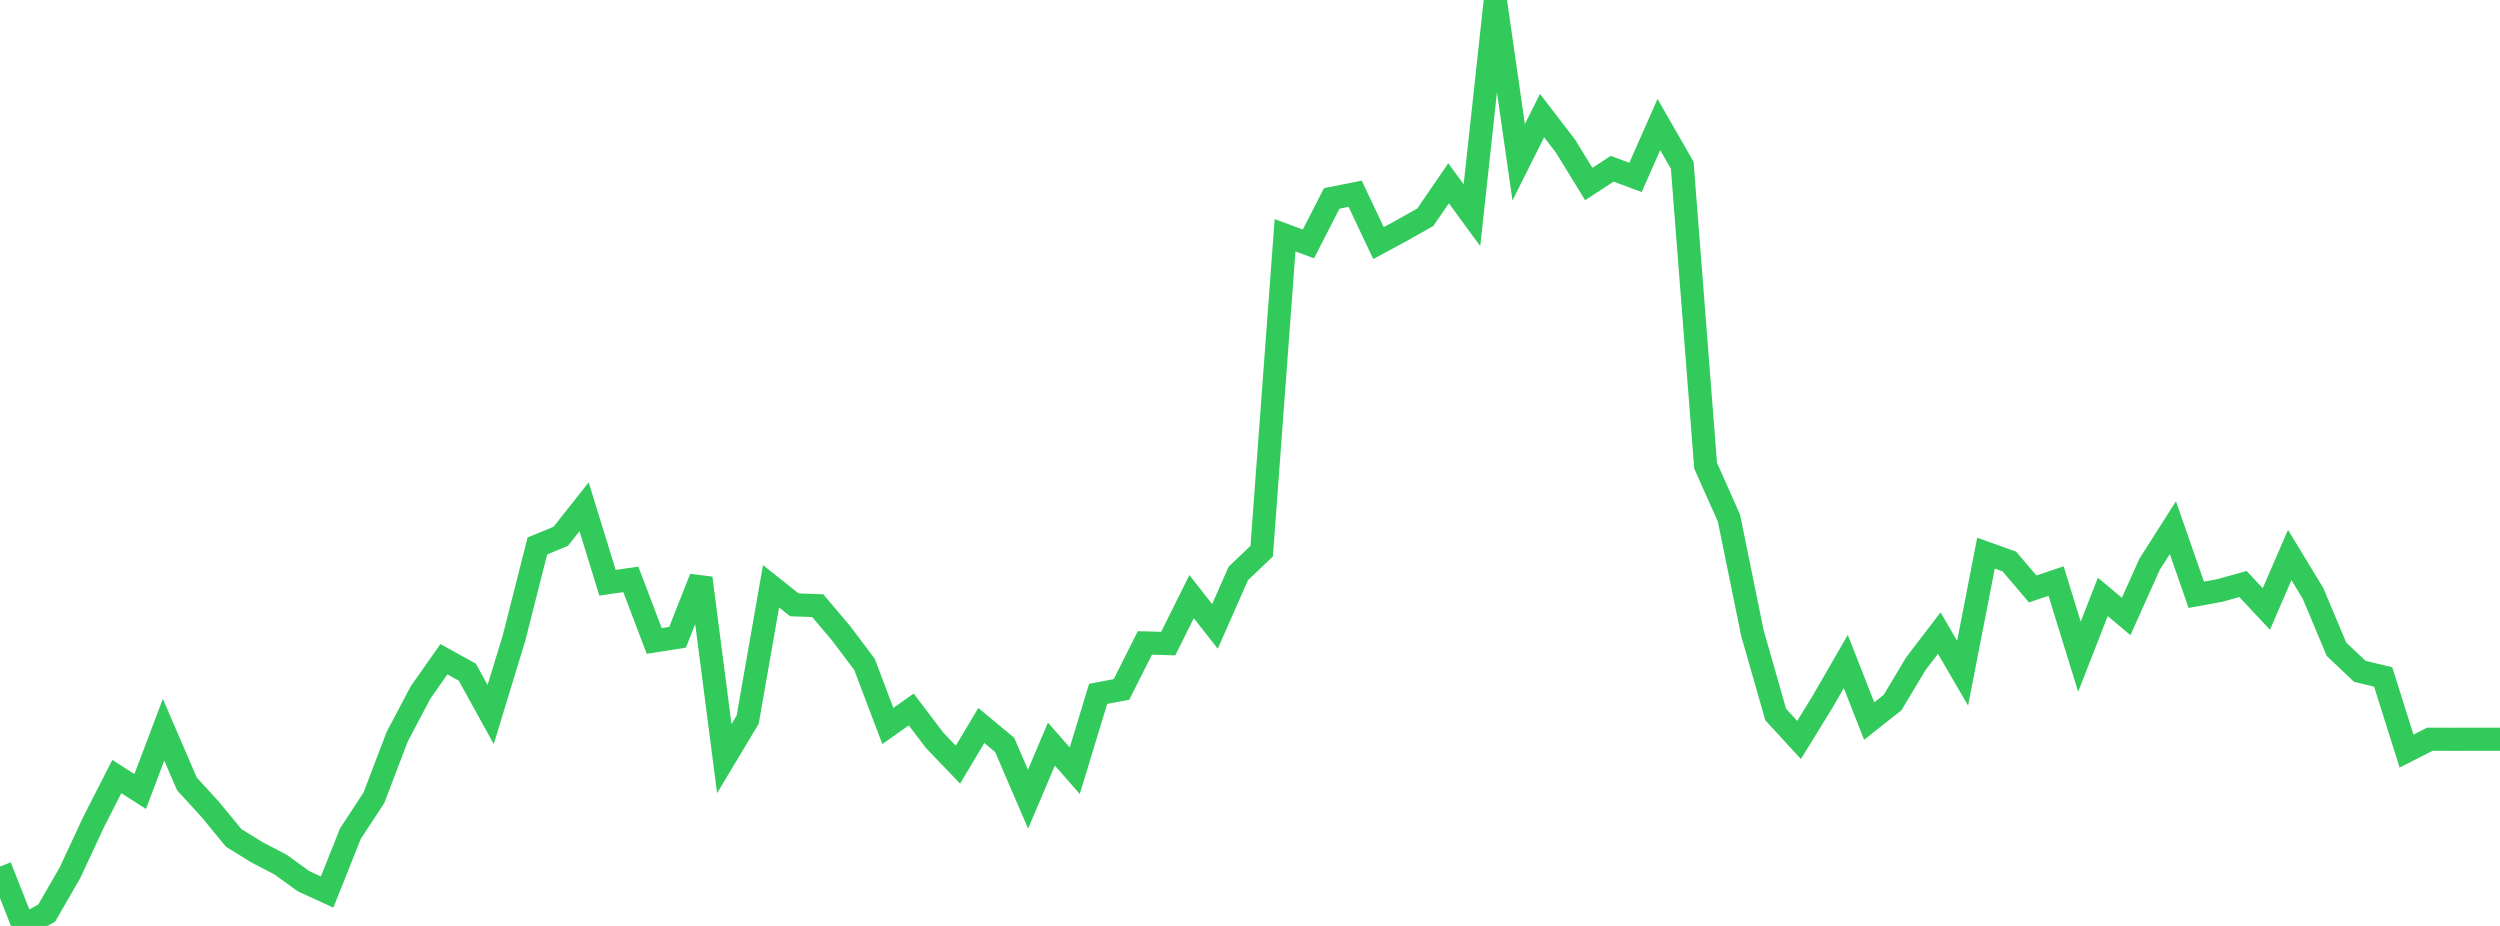 <?xml version="1.0" standalone="no"?>
<!DOCTYPE svg PUBLIC "-//W3C//DTD SVG 1.1//EN" "http://www.w3.org/Graphics/SVG/1.1/DTD/svg11.dtd">

<svg width="135" height="50" viewBox="0 0 135 50" preserveAspectRatio="none" 
  xmlns="http://www.w3.org/2000/svg"
  xmlns:xlink="http://www.w3.org/1999/xlink">


<polyline points="0.0, 46.792 1.262, 50.0 2.523, 49.306 3.785, 47.116 5.047, 44.406 6.308, 41.933 7.57, 42.742 8.832, 39.405 10.093, 42.329 11.355, 43.711 12.617, 45.246 13.879, 46.027 15.14, 46.683 16.402, 47.592 17.664, 48.17 18.925, 45.01 20.187, 43.089 21.449, 39.781 22.71, 37.393 23.972, 35.598 25.234, 36.297 26.495, 38.586 27.757, 34.454 29.019, 29.48 30.28, 28.96 31.542, 27.365 32.804, 31.467 34.065, 31.288 35.327, 34.611 36.589, 34.413 37.85, 31.216 39.112, 40.968 40.374, 38.863 41.636, 31.659 42.897, 32.661 44.159, 32.707 45.421, 34.199 46.682, 35.875 47.944, 39.203 49.206, 38.31 50.467, 39.974 51.729, 41.291 52.991, 39.177 54.252, 40.224 55.514, 43.155 56.776, 40.181 58.037, 41.618 59.299, 37.47 60.561, 37.229 61.822, 34.719 63.084, 34.753 64.346, 32.217 65.607, 33.825 66.869, 30.965 68.131, 29.763 69.393, 12.705 70.654, 13.171 71.916, 10.712 73.178, 10.463 74.439, 13.126 75.701, 12.444 76.963, 11.734 78.224, 9.896 79.486, 11.623 80.748, 0.0 82.009, 8.763 83.271, 6.243 84.533, 7.884 85.794, 9.937 87.056, 9.112 88.318, 9.581 89.579, 6.724 90.841, 8.926 92.103, 25.148 93.364, 27.978 94.626, 34.171 95.888, 38.585 97.15, 39.957 98.411, 37.907 99.673, 35.721 100.935, 38.936 102.196, 37.941 103.458, 35.837 104.72, 34.187 105.981, 36.352 107.243, 29.871 108.505, 30.323 109.766, 31.803 111.028, 31.377 112.29, 35.462 113.551, 32.232 114.813, 33.289 116.075, 30.476 117.336, 28.493 118.598, 32.118 119.86, 31.888 121.121, 31.537 122.383, 32.885 123.645, 29.971 124.907, 32.05 126.168, 35.057 127.43, 36.251 128.692, 36.556 129.953, 40.558 131.215, 39.918 132.477, 39.921 133.738, 39.919 135.0, 39.919" fill="none" stroke="#32ca5b" stroke-width="1.25"/>

</svg>
